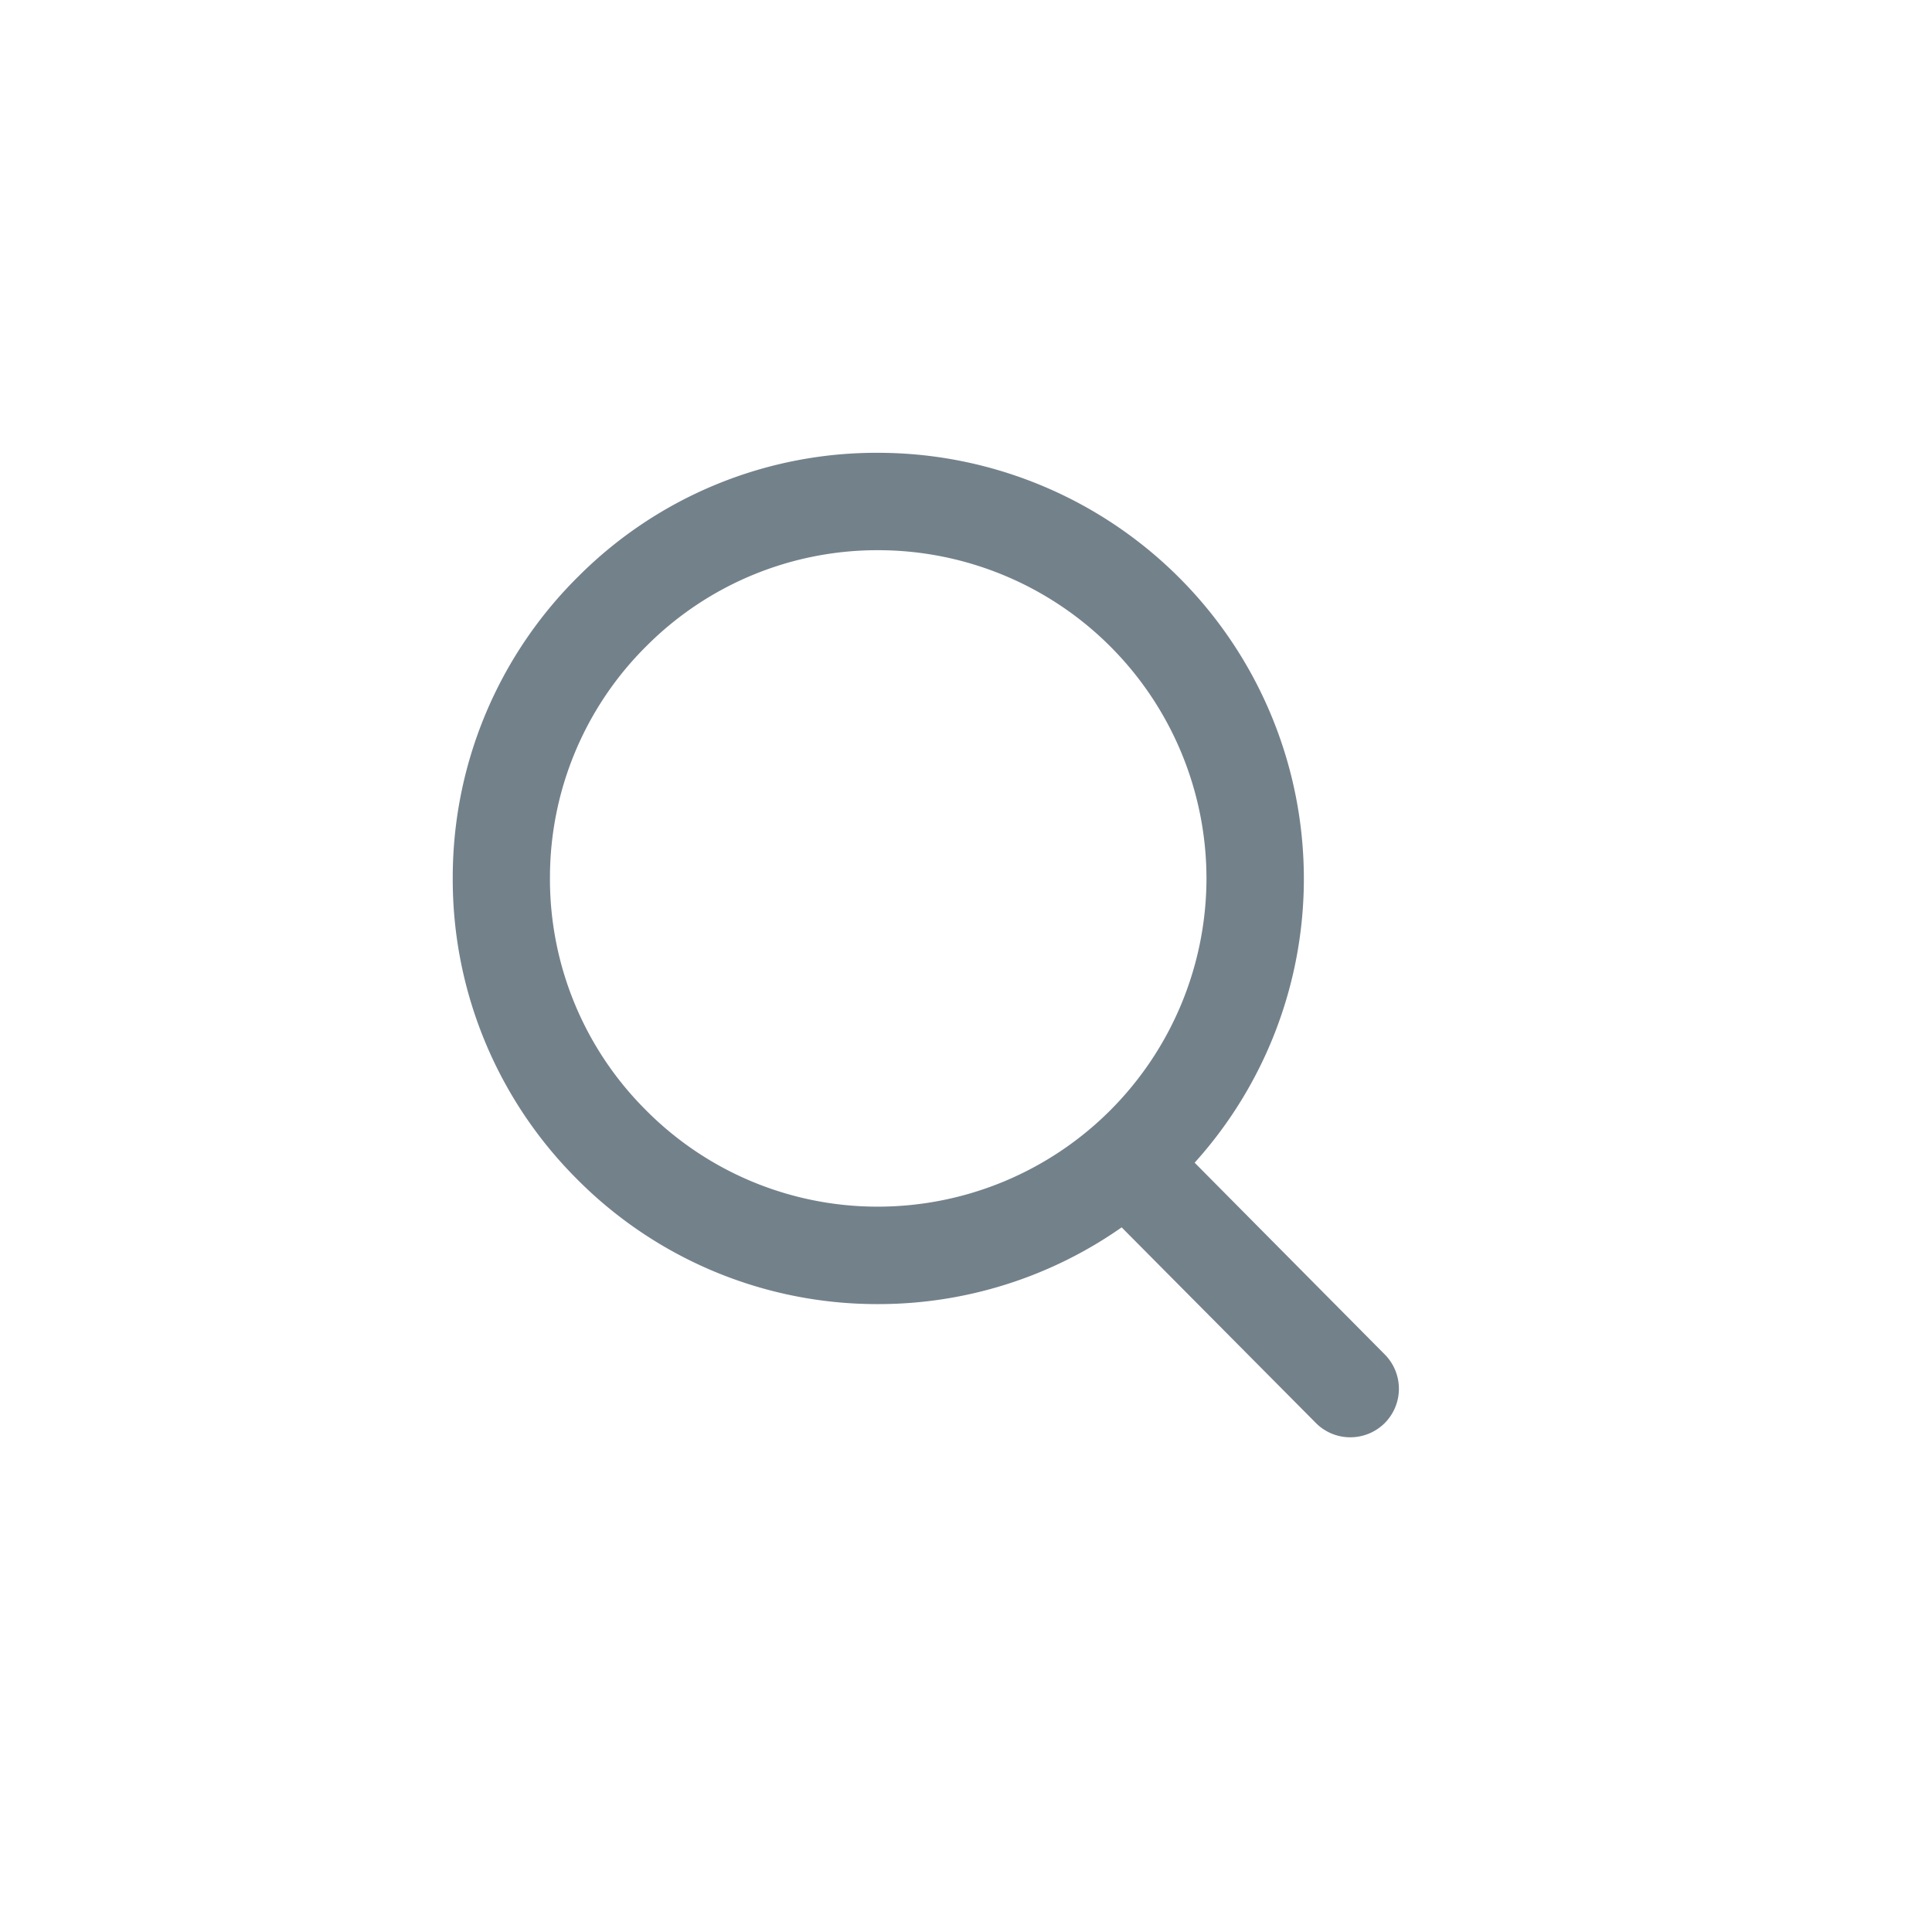<svg xmlns="http://www.w3.org/2000/svg" width="32" height="32" viewBox="0 0 32 32"><defs><style>.a{fill:#73818b;}.b{fill:none;}</style></defs><g transform="translate(-1.591 97.986)"><path class="a" d="M21.378-78.728a7.021,7.021,0,0,0,1.809-4.685,7.056,7.056,0,0,0-7.024-7.073,6.973,6.973,0,0,0-4.991,2.046A7.008,7.008,0,0,0,9.09-83.46a7.011,7.011,0,0,0,2.046,4.992,7,7,0,0,0,4.977,2.082h.026a7.018,7.018,0,0,0,4.03-1.271l3.216,3.239a.8.8,0,0,0,.572.238.808.808,0,0,0,.568-.234.806.806,0,0,0,0-1.14ZM16.139-78h-.02a5.4,5.4,0,0,1-3.838-1.607A5.4,5.4,0,0,1,10.7-83.456a5.4,5.4,0,0,1,1.607-3.838,5.4,5.4,0,0,1,3.83-1.579h.02a5.441,5.441,0,0,1,5.417,5.458A5.444,5.444,0,0,1,16.139-78Z" transform="translate(0 0)"/></g><rect class="b" width="32" height="32" rx="16"/></svg>